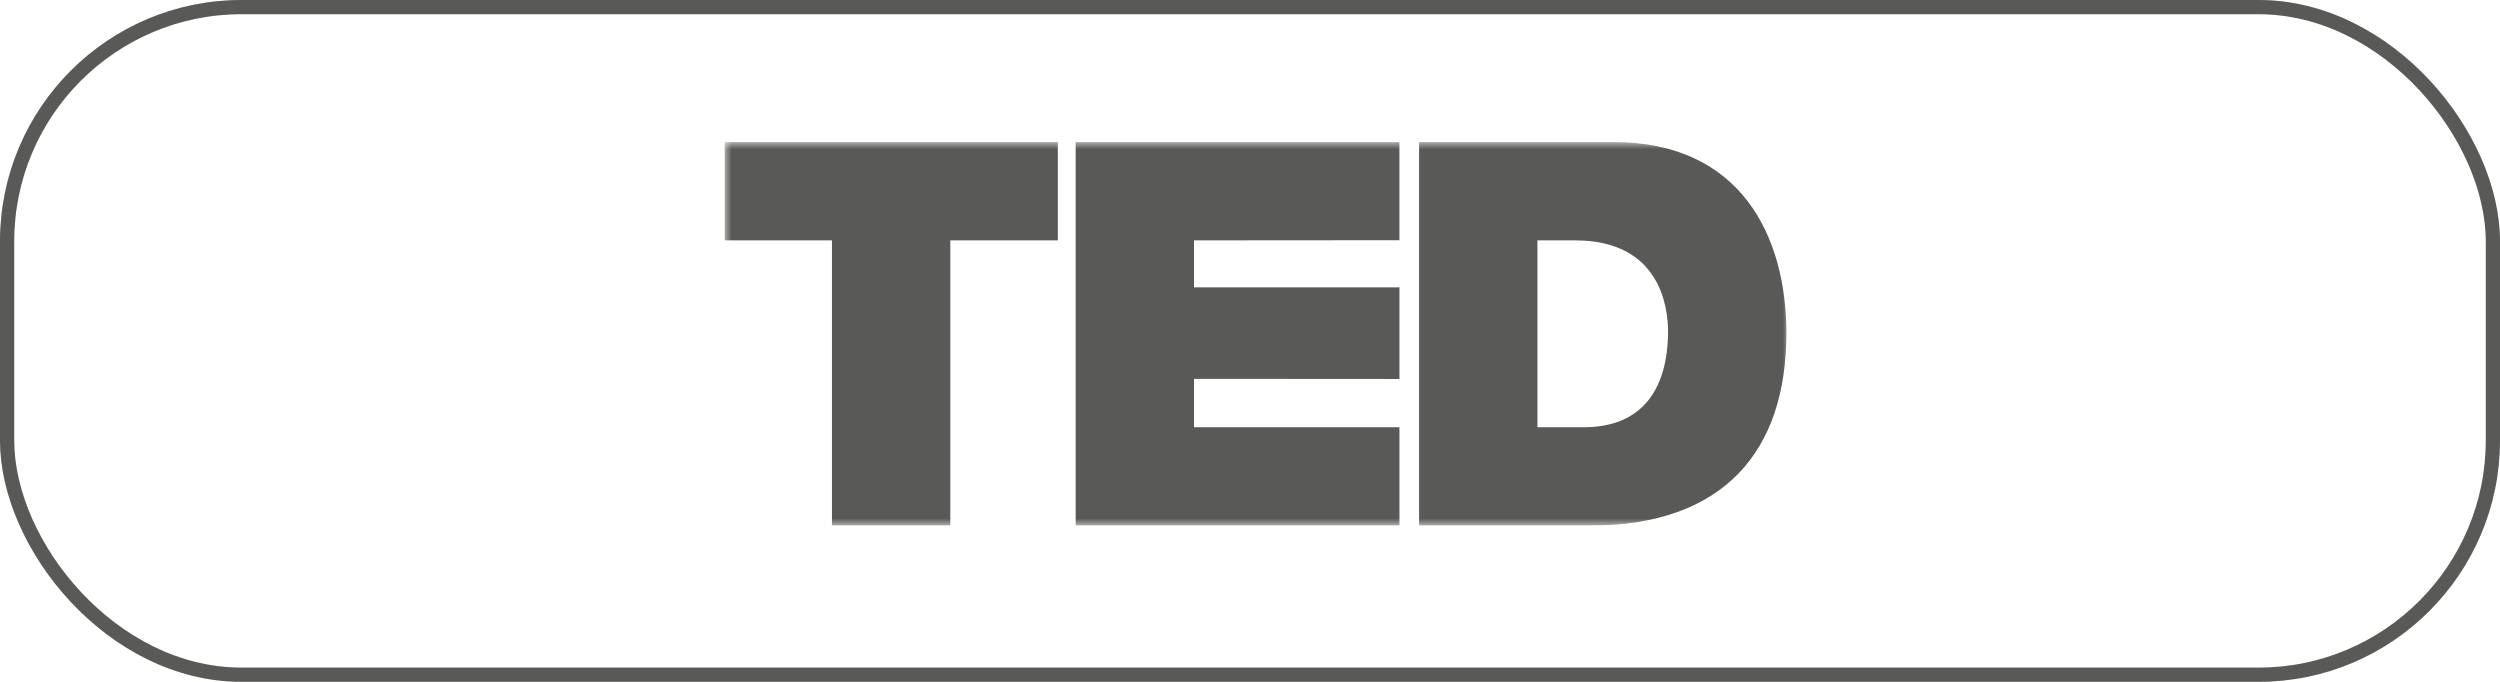 <?xml version="1.0" encoding="UTF-8"?> <svg xmlns="http://www.w3.org/2000/svg" width="176" height="48" viewBox="0 0 176 48" fill="none"><g clip-path="url(#clip0_711_802)"><mask id="mask0_711_802" style="mask-type:luminance" maskUnits="userSpaceOnUse" x="51" y="10" width="75" height="27"><path d="M51 10H126V37H51V10Z" fill="white"></path></mask><g mask="url(#mask0_711_802)"><path fill-rule="evenodd" clip-rule="evenodd" d="M74.469 10V16.92H66.899V37H58.571V16.92H51V10H74.469ZM98.517 10V16.909L84.058 16.92V20.234H98.519V26.68L84.058 26.67V30.079H98.519V37H75.729V10H98.517ZM113.57 10C122.579 10 125.758 16.655 125.758 23.462C125.758 31.744 121.368 37 111.941 37H99.904V10H113.57ZM110.882 16.92H108.233V30.081H111.488C116.674 30.081 117.432 25.884 117.432 23.35C117.432 21.648 116.901 16.92 110.882 16.92Z" fill="#6F6F6E"></path><path fill-rule="evenodd" clip-rule="evenodd" d="M74.469 10V16.92H66.899V37H58.571V16.92H51V10H74.469ZM98.517 10V16.909L84.058 16.92V20.234H98.519V26.68L84.058 26.67V30.079H98.519V37H75.729V10H98.517ZM113.57 10C122.579 10 125.758 16.655 125.758 23.462C125.758 31.744 121.368 37 111.941 37H99.904V10H113.57ZM110.882 16.92H108.233V30.081H111.488C116.674 30.081 117.432 25.884 117.432 23.35C117.432 21.648 116.901 16.92 110.882 16.92Z" fill="black" fill-opacity="0.2"></path></g></g><rect x="0.5" y="0.5" width="175" height="47" rx="16.5" stroke="#6F6F6E"></rect><rect x="0.5" y="0.5" width="175" height="47" rx="16.5" stroke="black" stroke-opacity="0.2"></rect><defs><clipPath id="clip0_711_802"><rect width="75" height="27" fill="white" transform="translate(51 10)"></rect></clipPath></defs></svg> 